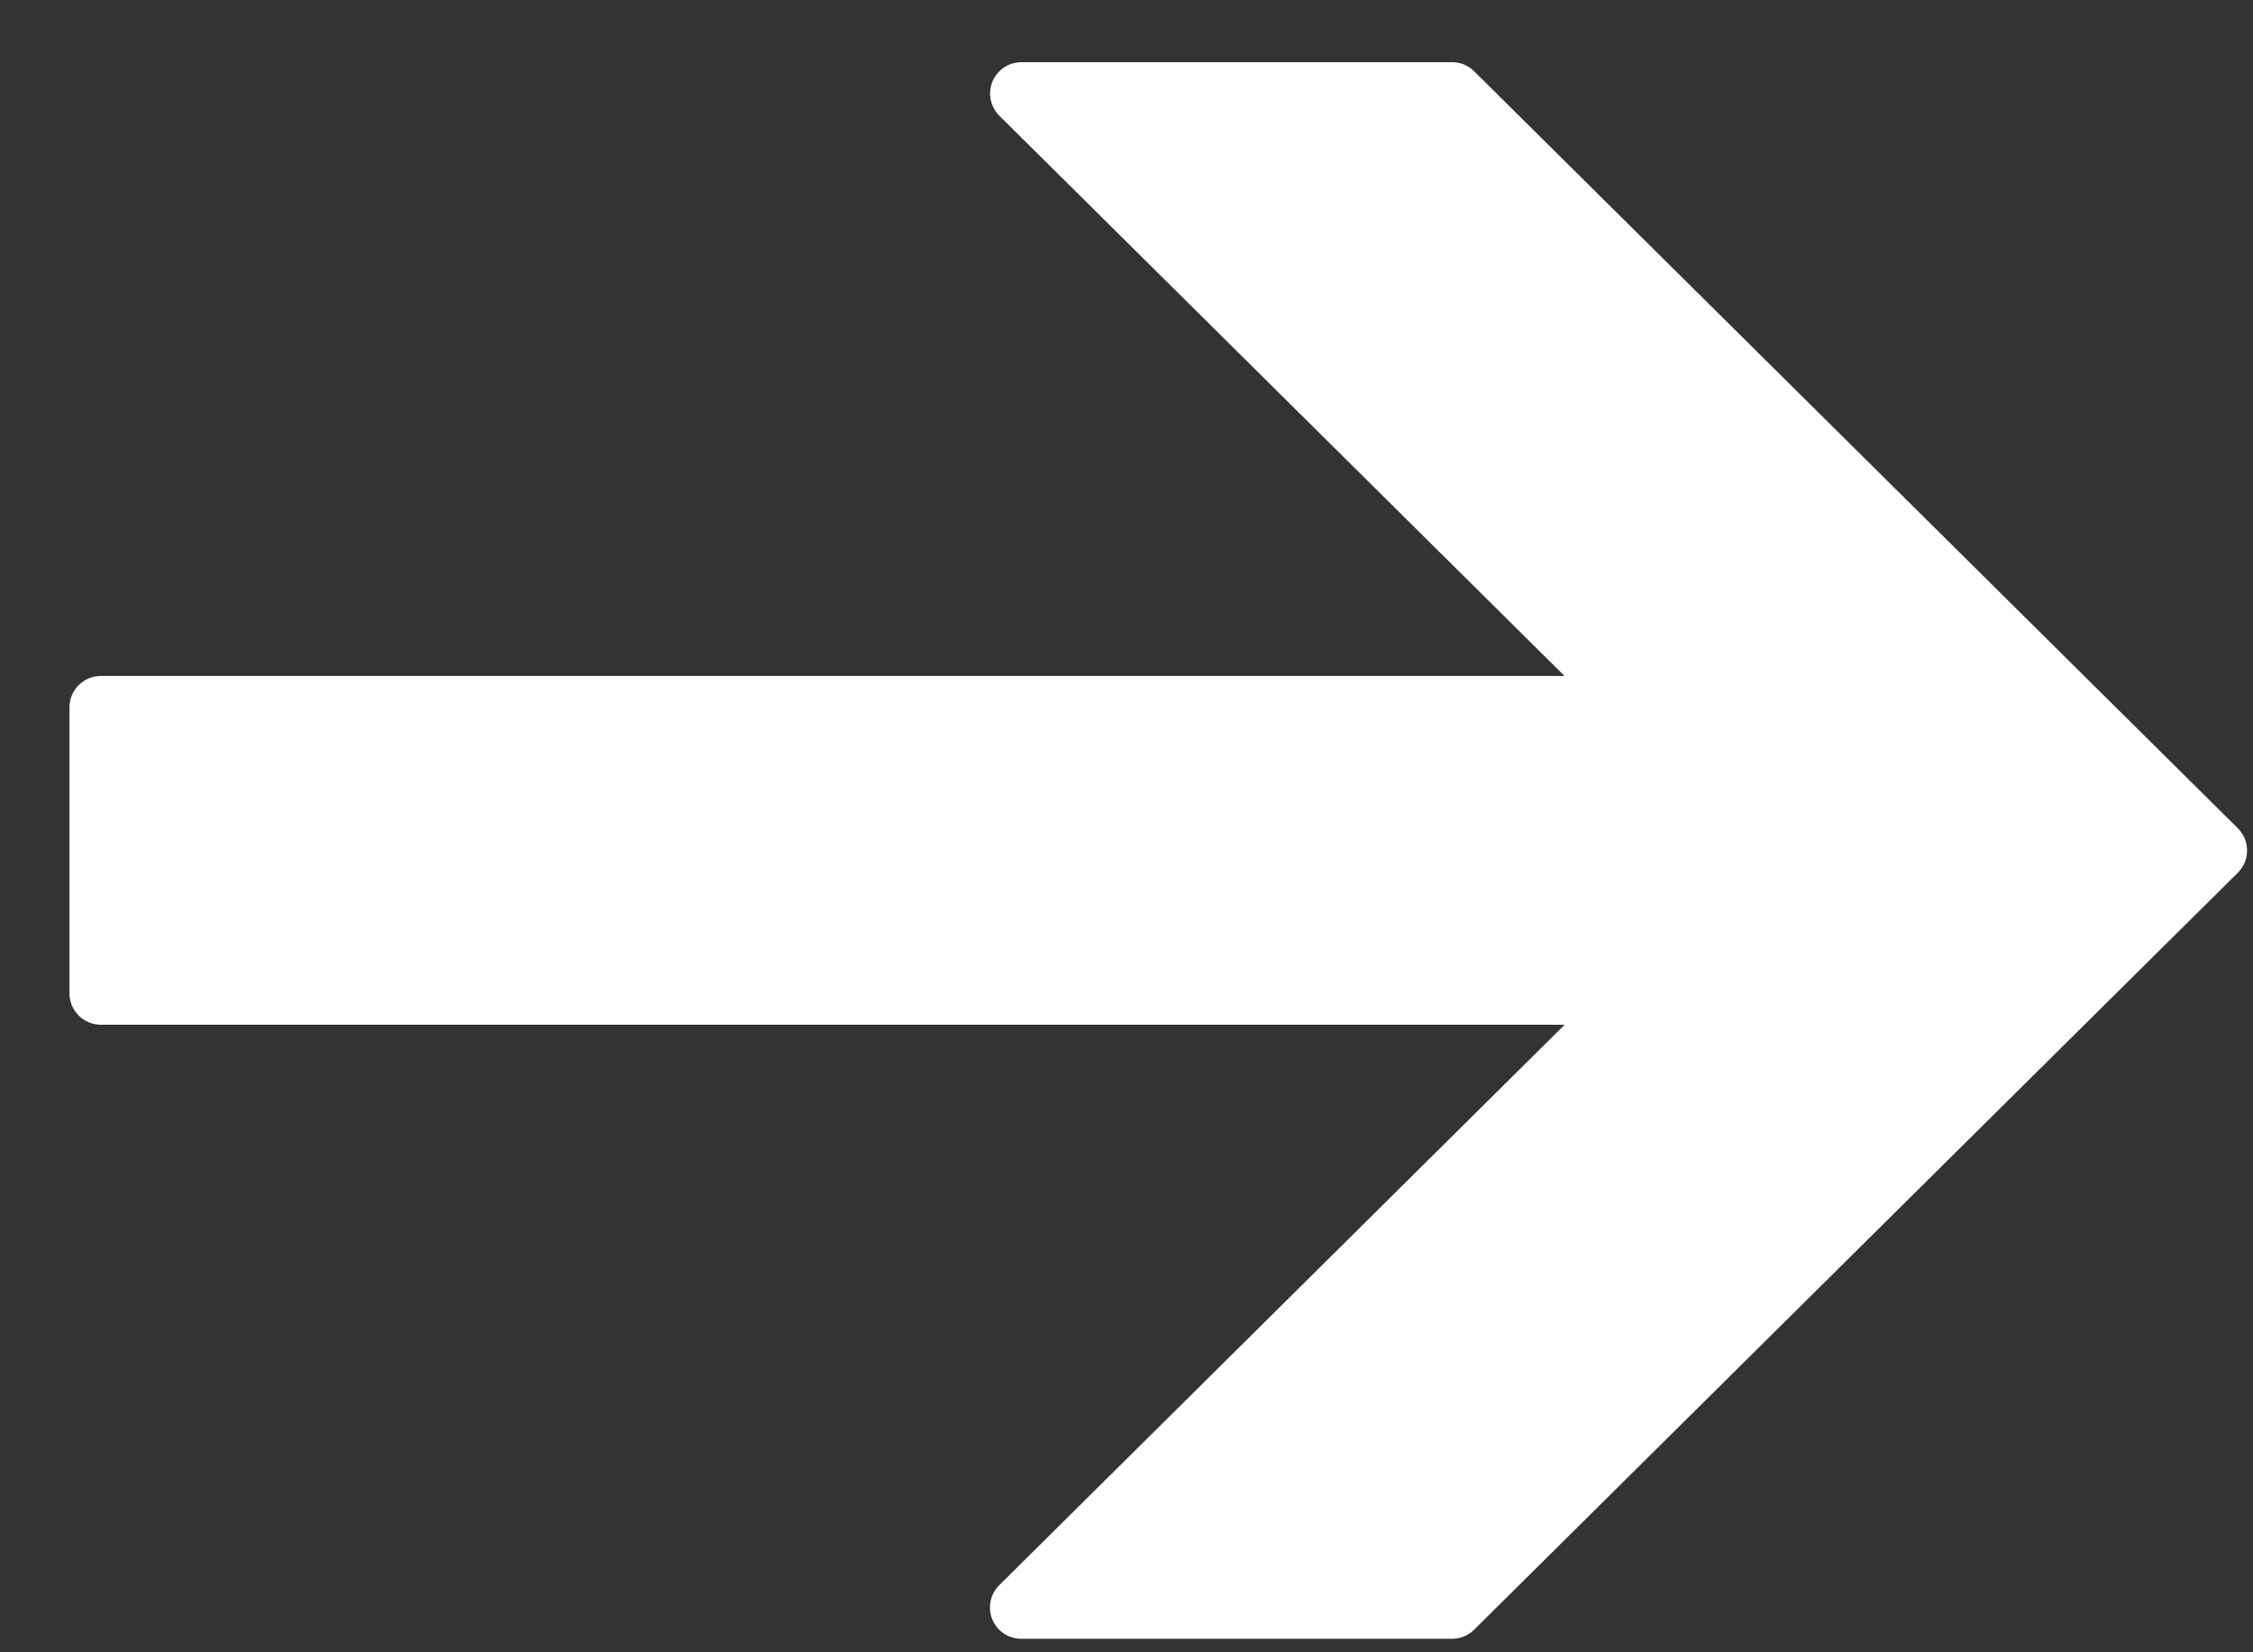 <svg width="30" height="22" viewBox="0 0 30 22" fill="none" xmlns="http://www.w3.org/2000/svg">
<rect x="0" y="0" width="30" height="22" fill="#333333" stroke="none"/>
<path d="M22.877 11.027L13.308 1.542C13.249 1.484 13.209 1.409 13.192 1.328C13.176 1.247 13.184 1.163 13.215 1.086C13.247 1.01 13.3 0.944 13.369 0.898C13.438 0.852 13.519 0.828 13.602 0.828H19.335C19.39 0.828 19.444 0.839 19.494 0.859C19.545 0.88 19.59 0.911 19.629 0.949L29.797 11.027C29.836 11.066 29.867 11.112 29.889 11.163C29.91 11.214 29.921 11.269 29.921 11.324C29.921 11.379 29.91 11.434 29.889 11.485C29.867 11.536 29.836 11.582 29.797 11.621L19.629 21.699C19.551 21.777 19.445 21.82 19.335 21.82H13.6C13.517 21.82 13.436 21.796 13.367 21.75C13.298 21.704 13.245 21.639 13.213 21.562C13.182 21.485 13.174 21.401 13.19 21.32C13.207 21.239 13.247 21.164 13.306 21.106L22.875 11.621C22.915 11.582 22.946 11.536 22.967 11.485C22.989 11.434 23 11.38 23 11.324C23 11.269 22.989 11.215 22.968 11.164C22.947 11.113 22.916 11.066 22.877 11.027Z" fill="white"/>
<path d="M1.343 9H23.114C23.169 9 23.223 9.011 23.274 9.032C23.325 9.053 23.371 9.084 23.41 9.123C23.448 9.161 23.479 9.207 23.5 9.258C23.521 9.309 23.532 9.363 23.532 9.418V13.226C23.532 13.281 23.521 13.335 23.5 13.386C23.479 13.437 23.448 13.483 23.41 13.521C23.371 13.56 23.325 13.591 23.274 13.612C23.223 13.633 23.169 13.644 23.114 13.644H1.343C1.232 13.644 1.126 13.6 1.047 13.521C0.969 13.443 0.925 13.337 0.925 13.226V9.418C0.925 9.307 0.969 9.201 1.047 9.123C1.126 9.044 1.232 9 1.343 9Z" fill="white"/>
</svg>
